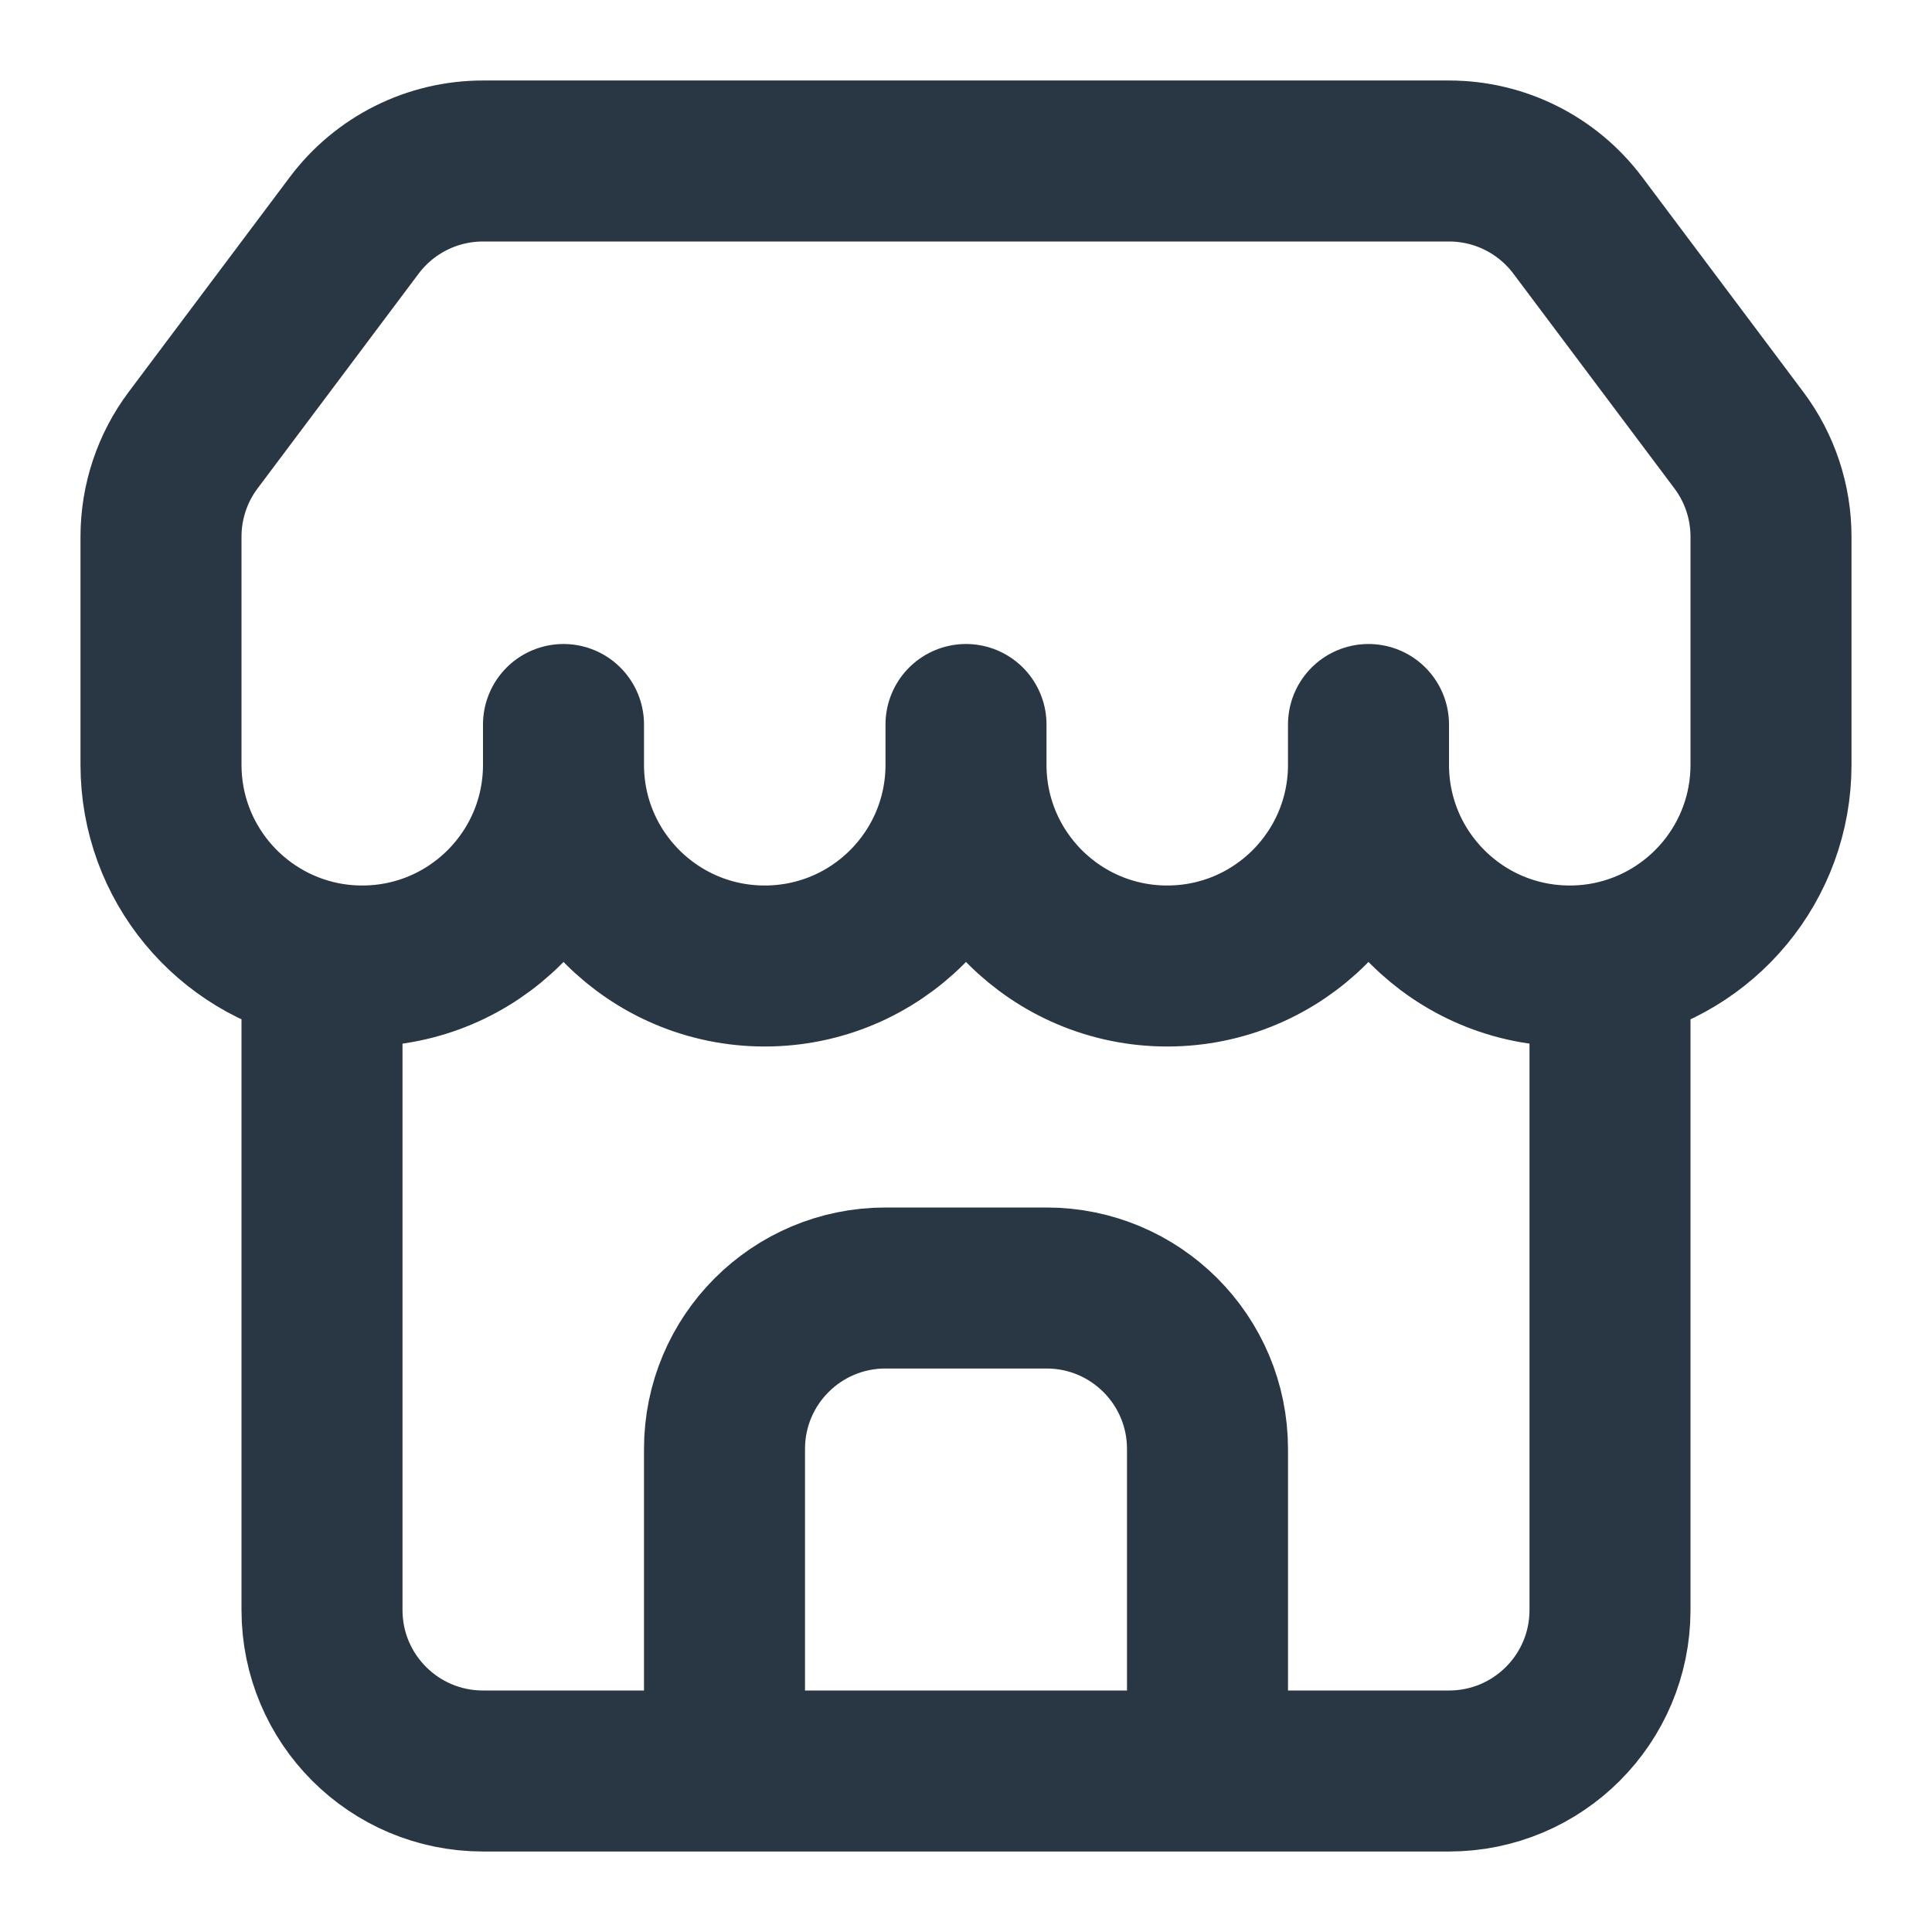 <svg width="24" height="24" viewBox="0 0 24 24" fill="none" xmlns="http://www.w3.org/2000/svg">
<path d="M17 9.5C17 10.881 15.881 12 14.5 12C13.119 12 12 10.881 12 9.5M17 9.5C17 10.881 18.119 12 19.5 12C19.671 12 19.838 11.983 20 11.95M17 9.5V9M12 9.5C12 10.881 10.881 12 9.5 12C8.119 12 7 10.881 7 9.5M12 9.5V9M7 9.5C7 10.881 5.881 12 4.5 12C4.329 12 4.162 11.983 4 11.95M7 9.5V9M20 11.95C21.141 11.718 22 10.71 22 9.5V6.667C22 6.234 21.86 5.813 21.6 5.467L19.6 2.8C19.222 2.296 18.63 2 18 2H6C5.37 2 4.778 2.296 4.4 2.8L2.4 5.467C2.14 5.813 2 6.234 2 6.667V9.5C2 10.71 2.859 11.718 4 11.95M20 11.95V20C20 21.105 19.105 22 18 22H15M4 11.95V20C4 21.105 4.895 22 6 22H9M9 22V18C9 16.895 9.895 16 11 16H13C14.105 16 15 16.895 15 18V22M9 22H15" stroke="#293644" stroke-width="2" stroke-linecap="round"/>
</svg>
